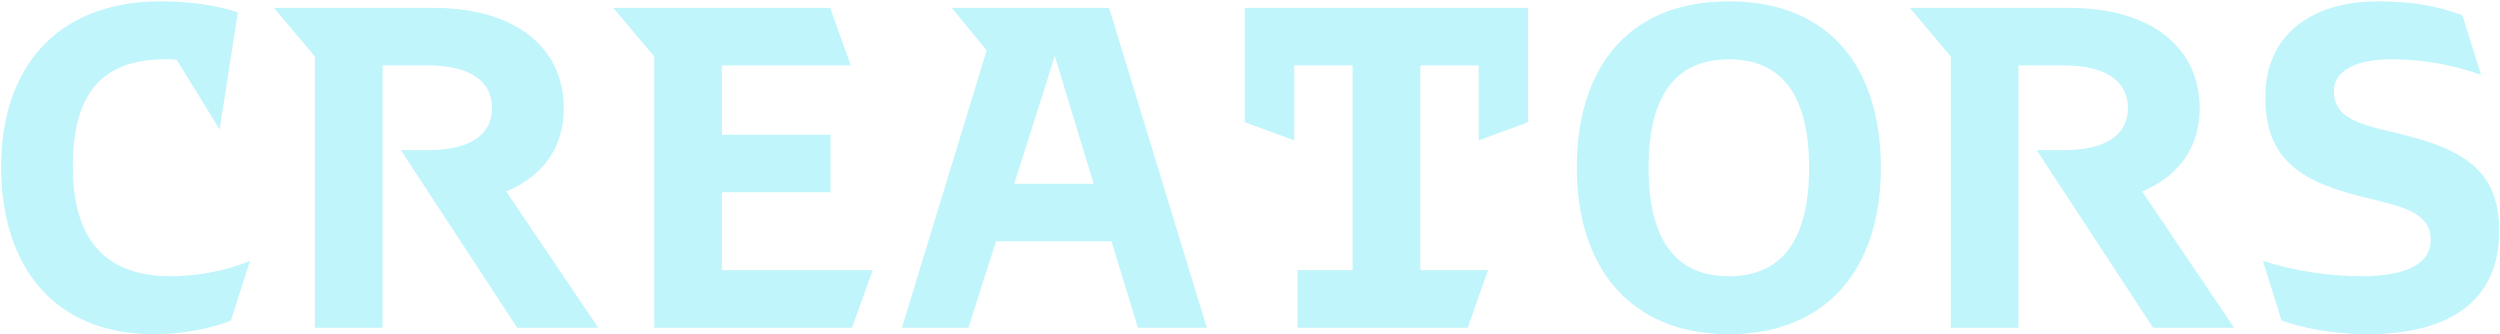 <svg width="1480" height="198" viewBox="0 0 1480 198" fill="none" xmlns="http://www.w3.org/2000/svg">
<path opacity="0.3" d="M90.894 197.84C106.254 197.84 124.494 194.96 136.734 189.68L148.014 154.4C133.374 160.64 115.614 163.52 100.974 163.52C60.414 163.52 43.134 139.76 43.134 98.48C43.134 58.88 57.534 35.12 97.614 35.12C99.774 35.12 102.174 35.12 104.574 35.36L130.014 76.64L140.814 7.28C128.094 2.96 111.294 0.8 95.214 0.8C31.614 0.8 0.654 42.32 0.654 98.48C0.654 159.2 33.294 197.84 90.894 197.84ZM306.175 194H354.175L299.695 113.36C322.015 104 333.775 86.72 333.775 64.16C333.775 28.16 305.215 4.64 256.255 4.64H162.175L186.415 33.44V194H226.495V38.72H253.135C278.335 38.72 291.295 48.08 291.295 63.92C291.295 79.76 278.335 88.88 253.135 88.88H237.295L306.175 194ZM387.275 194H504.395L516.635 159.92H427.355V113.84H491.675V79.76H427.355V38.72H503.675L491.435 4.64H363.035L387.275 33.44V194ZM533.945 194H573.305L589.625 142.88H658.025L673.625 194H714.425L656.585 4.64H563.465L584.105 29.84L533.945 194ZM600.425 108.8L624.425 33.2L647.465 108.8H600.425ZM766.184 83.12V38.72H800.744V159.92H768.104V194H868.904L880.904 159.92H840.824V38.72H875.384V83.12L904.664 72.32V4.64H736.904V72.32L766.184 83.12ZM1023.47 197.84C1081.31 197.84 1113.47 159.2 1113.47 99.2C1113.47 42.32 1085.15 0.8 1023.47 0.8C962.026 0.8 933.466 42.32 933.466 99.2C933.466 159.2 965.866 197.84 1023.47 197.84ZM975.946 99.2C975.946 58.88 990.346 35.12 1023.47 35.12C1056.59 35.12 1070.99 58.88 1070.99 99.2C1070.99 139.76 1056.59 163.52 1023.47 163.52C990.346 163.52 975.946 139.76 975.946 99.2ZM1274.61 194H1322.61L1268.13 113.36C1290.45 104 1302.21 86.72 1302.21 64.16C1302.21 28.16 1273.65 4.64 1224.69 4.64H1130.61L1154.85 33.44V194H1194.93V38.72H1221.57C1246.77 38.72 1259.73 48.08 1259.73 63.92C1259.73 79.76 1246.77 88.88 1221.57 88.88H1205.73L1274.61 194ZM1401.07 197.84C1452.91 197.84 1479.55 176 1479.55 136.88C1479.55 97.52 1454.35 86.72 1411.87 77.12C1394.35 72.8 1381.63 68.48 1381.63 54.08C1381.63 40.64 1397.23 35.12 1414.99 35.12C1434.43 35.12 1450.51 38 1468.75 44.24L1457.71 8.96C1441.87 3.2 1426.75 0.8 1407.55 0.8C1369.87 0.8 1341.07 19.52 1341.07 57.44C1341.07 95.6 1363.15 108.32 1403.23 117.68C1424.35 122.72 1438.99 126.8 1438.99 141.92C1438.99 155.36 1426.27 163.52 1397.71 163.52C1379.23 163.52 1357.63 160.4 1339.63 154.4L1350.67 189.68C1366.03 195.44 1386.67 197.84 1401.07 197.84Z" fill="#2CDCF1"/>
</svg>
